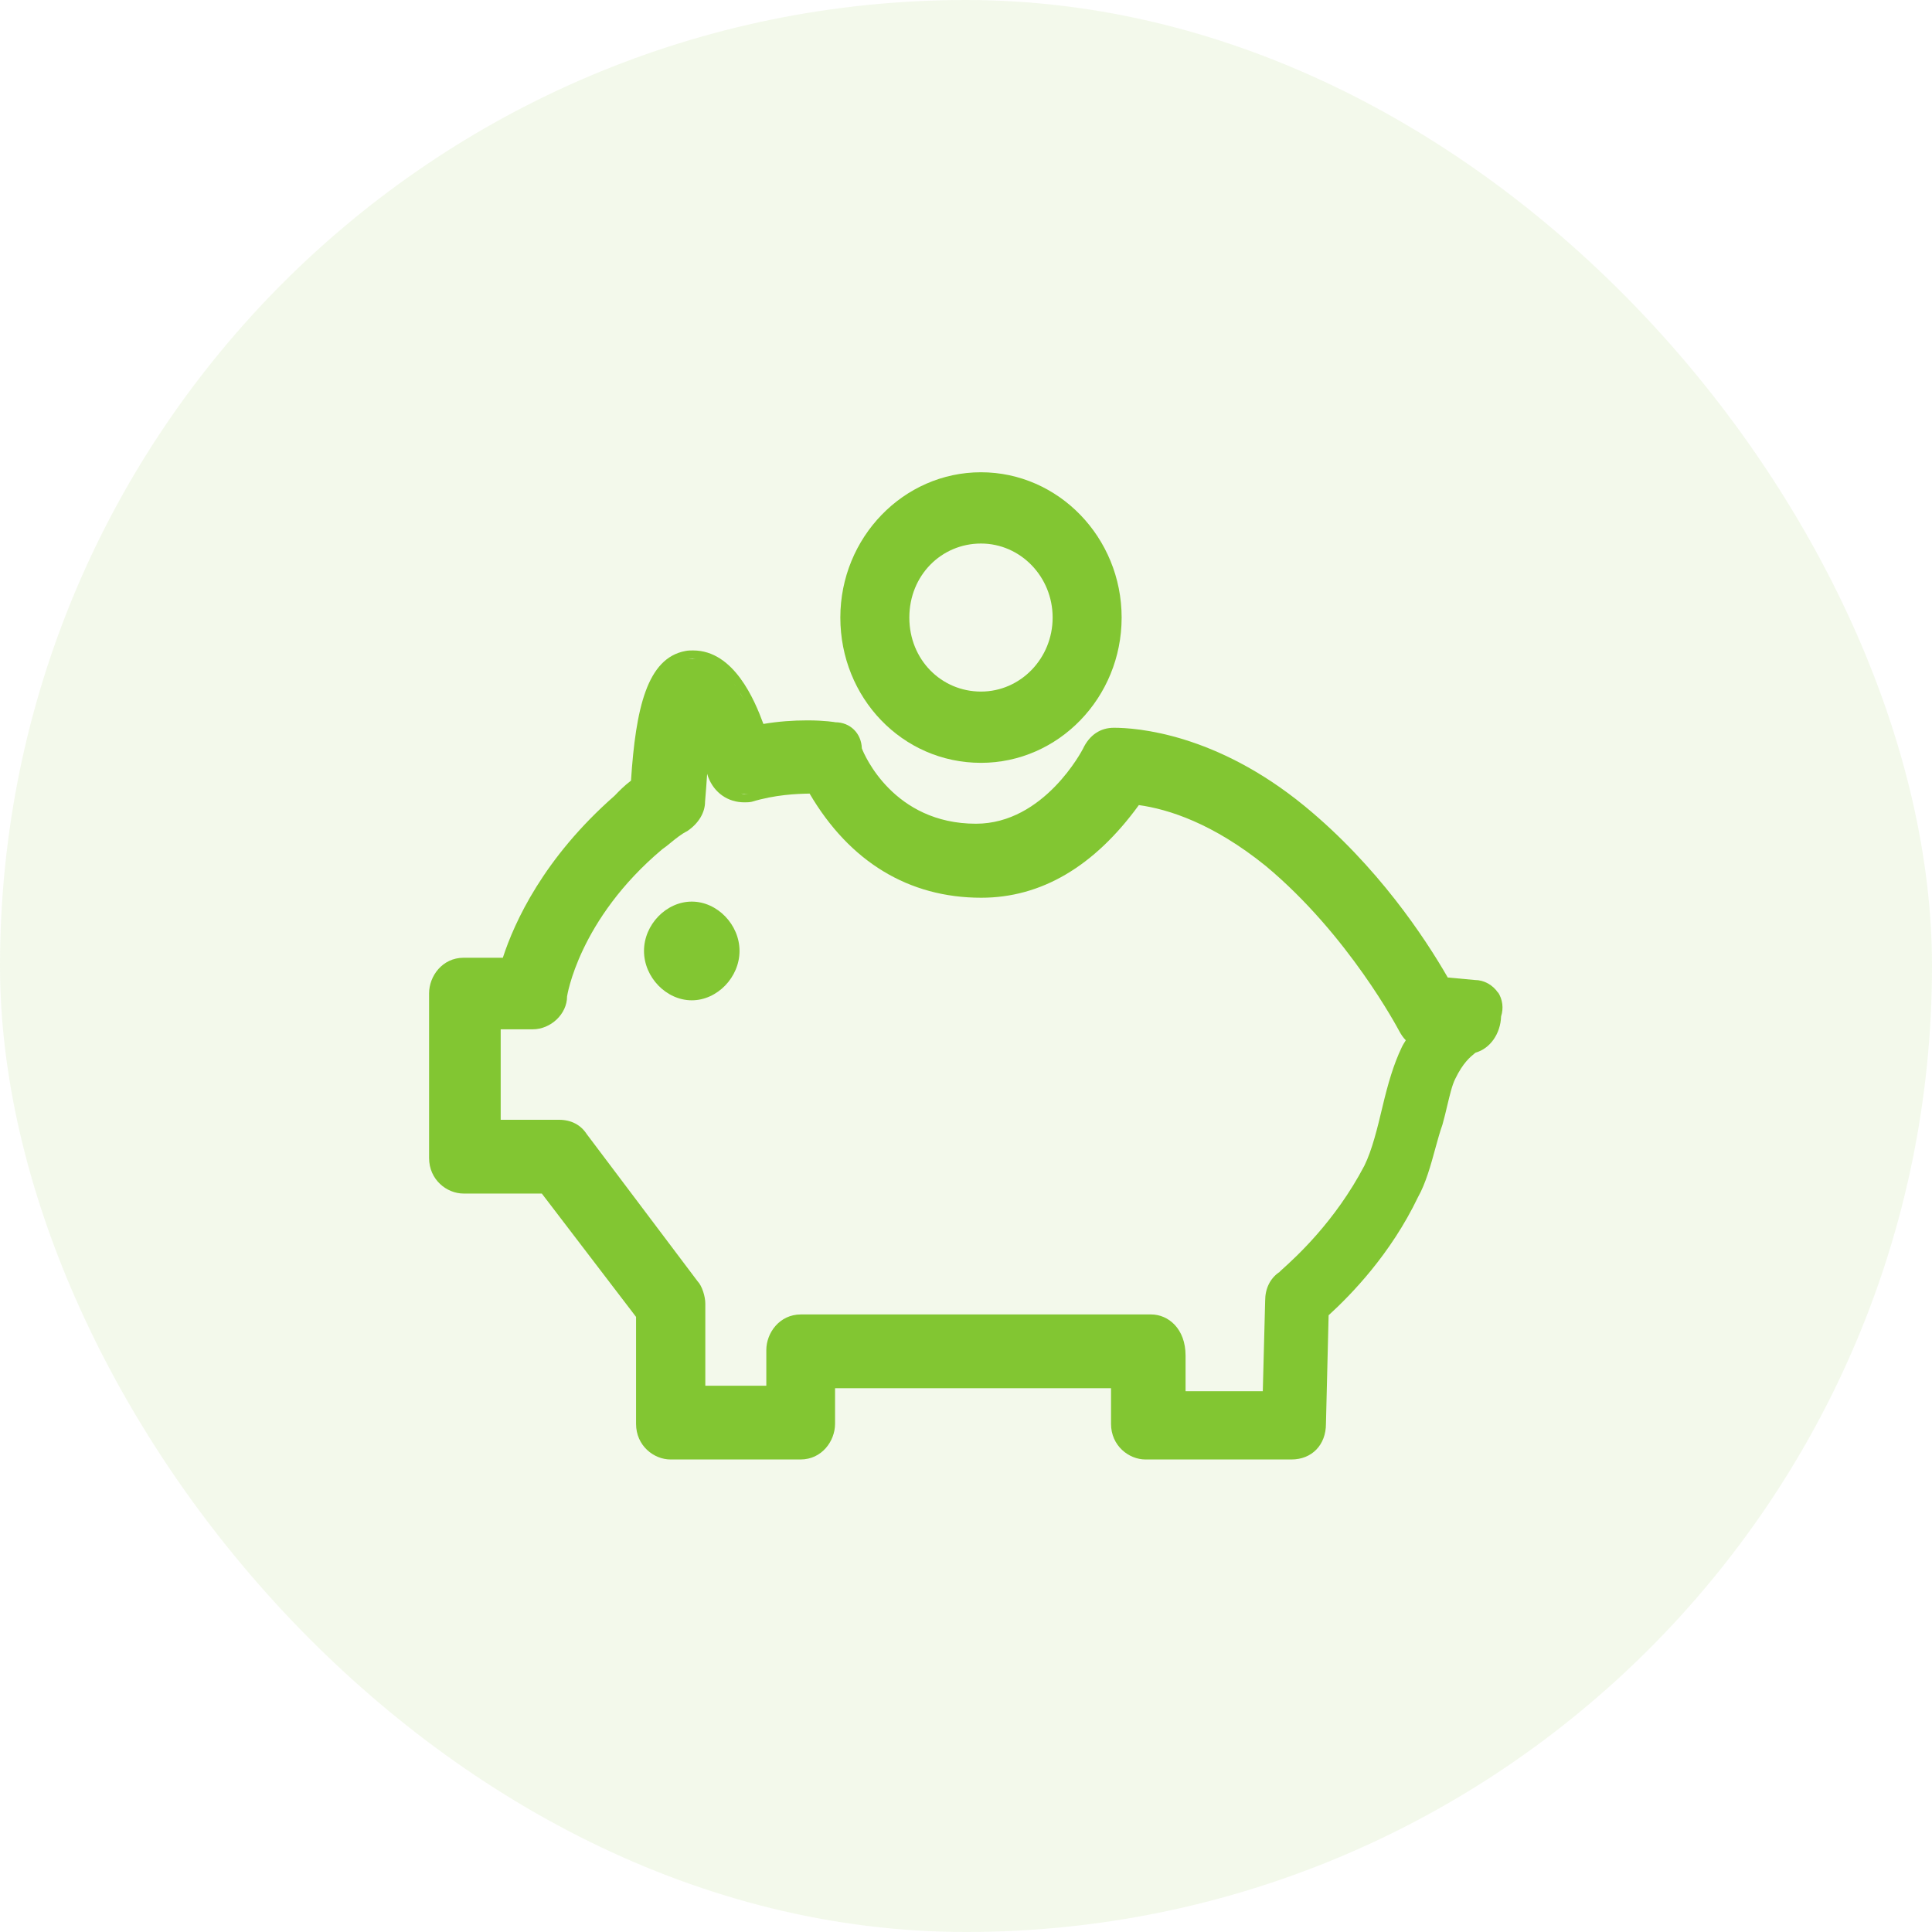 <svg width="45" height="45" viewBox="0 0 45 45" fill="none" xmlns="http://www.w3.org/2000/svg">
<rect width="45" height="45" rx="22.5" fill="#82C632" fill-opacity="0.1"/>
<g clip-path="url(#clip0_20_265)">
<path d="M22.849 17.768C24.654 17.768 26.125 16.249 26.125 14.384C26.125 12.52 24.654 11 22.849 11C21.044 11 19.573 12.52 19.573 14.384C19.573 16.249 21.014 17.768 22.849 17.768ZM22.849 12.66C23.77 12.66 24.518 13.433 24.518 14.384C24.518 15.336 23.77 16.108 22.849 16.108C21.928 16.108 21.18 15.368 21.18 14.384C21.18 13.401 21.928 12.66 22.849 12.66Z" fill="#82C632"/>
<path d="M34.895 23.126C34.771 22.941 34.567 22.826 34.351 22.826L33.721 22.768C33.189 21.842 32.083 20.169 30.389 18.777C28.319 17.079 26.465 16.951 25.946 16.951C25.63 16.951 25.377 17.117 25.223 17.443C25.216 17.456 24.326 19.186 22.732 19.186C20.816 19.186 20.13 17.583 20.074 17.43C20.062 17.079 19.802 16.823 19.456 16.823C19.468 16.823 19.215 16.779 18.807 16.779C18.467 16.779 18.127 16.804 17.781 16.862C17.577 16.306 17.095 15.15 16.143 15.15C16.088 15.15 16.026 15.15 15.964 15.163C15.074 15.329 14.808 16.491 14.697 18.183C14.536 18.305 14.425 18.42 14.314 18.535C12.664 19.984 11.984 21.472 11.712 22.308H10.797C10.303 22.308 9.994 22.736 9.994 23.139V26.97C9.994 27.481 10.408 27.8 10.797 27.8H12.62L14.815 30.673V33.164C14.815 33.674 15.229 33.994 15.618 33.994H18.646C19.141 33.994 19.45 33.566 19.45 33.164V32.334H25.878V33.164C25.878 33.674 26.292 33.994 26.681 33.994H30.08C30.556 33.994 30.884 33.655 30.884 33.164L30.946 30.635C31.471 30.156 32.392 29.211 33.028 27.883C33.208 27.564 33.325 27.142 33.436 26.733C33.486 26.555 33.535 26.37 33.597 26.197C33.64 26.038 33.677 25.897 33.708 25.757C33.77 25.501 33.819 25.284 33.894 25.131C34.079 24.748 34.252 24.614 34.345 24.537C34.351 24.531 34.363 24.524 34.37 24.518C34.709 24.422 34.95 24.077 34.963 23.675C35.025 23.483 35 23.279 34.889 23.107L34.895 23.126ZM29.784 29.639C29.58 29.786 29.468 30.016 29.468 30.297L29.413 32.404H27.614V31.574C27.614 30.948 27.213 30.616 26.811 30.616H18.653C18.158 30.616 17.849 31.044 17.849 31.446V32.276H16.428V30.36C16.428 30.201 16.354 29.952 16.248 29.843L13.665 26.414C13.529 26.203 13.306 26.082 13.022 26.082H11.662V23.975H12.404C12.831 23.975 13.208 23.617 13.208 23.209C13.208 23.209 13.473 21.421 15.426 19.78C15.482 19.742 15.556 19.684 15.624 19.627C15.742 19.531 15.865 19.429 16.007 19.358C16.273 19.18 16.422 18.924 16.422 18.675C16.44 18.445 16.459 18.222 16.471 18.024C16.477 18.049 16.489 18.075 16.496 18.101C16.638 18.471 16.959 18.688 17.336 18.688C17.392 18.688 17.447 18.688 17.509 18.675C18.059 18.509 18.547 18.49 18.857 18.484C19.79 20.074 21.168 20.91 22.855 20.91C24.252 20.91 25.488 20.182 26.526 18.752C27.219 18.848 28.257 19.18 29.481 20.169C31.415 21.779 32.571 23.981 32.583 24.001C32.633 24.096 32.682 24.167 32.744 24.23C32.713 24.282 32.676 24.333 32.645 24.403C32.46 24.792 32.33 25.233 32.2 25.782C32.083 26.274 31.959 26.785 31.78 27.149C31.094 28.458 30.173 29.288 29.87 29.562C29.833 29.594 29.808 29.62 29.79 29.639H29.784ZM17.336 18.496C17.336 18.496 17.287 18.49 17.262 18.484C17.33 18.49 17.398 18.496 17.472 18.484C17.423 18.49 17.379 18.496 17.33 18.496H17.336ZM16.842 18.286C16.879 18.324 16.916 18.356 16.959 18.381C16.916 18.356 16.879 18.318 16.842 18.286ZM17.033 18.42C17.077 18.439 17.12 18.458 17.169 18.465C17.12 18.452 17.077 18.439 17.033 18.42ZM16.669 18.03C16.7 18.107 16.737 18.171 16.786 18.228C16.737 18.171 16.7 18.101 16.669 18.03ZM16.354 15.368C16.403 15.38 16.452 15.393 16.502 15.412C16.452 15.393 16.403 15.374 16.354 15.368ZM19.234 16.989C19.234 16.989 19.277 16.989 19.295 16.989C19.277 16.989 19.252 16.989 19.234 16.989ZM19.382 17.002C19.382 17.002 19.4 17.002 19.413 17.002C19.407 17.002 19.394 17.002 19.382 17.002ZM18.869 16.97C18.838 16.97 18.801 16.97 18.77 16.97C18.782 16.97 18.795 16.97 18.801 16.97C18.826 16.97 18.844 16.97 18.869 16.97ZM18.319 16.989C18.319 16.989 18.263 16.989 18.232 16.996C18.263 16.996 18.288 16.996 18.319 16.989ZM17.392 16.428C17.429 16.498 17.46 16.574 17.491 16.645C17.46 16.568 17.429 16.498 17.392 16.428ZM17.33 16.313C17.299 16.249 17.268 16.191 17.231 16.128C17.268 16.185 17.299 16.249 17.33 16.313ZM17.157 16.019C17.12 15.968 17.089 15.91 17.052 15.866C17.089 15.917 17.126 15.968 17.157 16.019ZM16.959 15.764C16.922 15.719 16.879 15.674 16.842 15.642C16.885 15.681 16.922 15.725 16.959 15.764ZM16.131 15.342C16.131 15.342 16.187 15.355 16.211 15.355C16.137 15.348 16.057 15.342 15.976 15.355C16.032 15.348 16.081 15.342 16.131 15.342Z" fill="#82C632"/>
<path d="M16.113 21C15.519 21 15 21.536 15 22.149C15 22.762 15.519 23.299 16.113 23.299C16.706 23.299 17.225 22.762 17.225 22.149C17.225 21.536 16.706 21 16.113 21Z" fill="#82C632"/>
</g>
<defs>
<clipPath id="clip0_20_265">
<rect width="25" height="23" fill="white" transform="translate(10 11)"/>
</clipPath>
</defs>
</svg>
